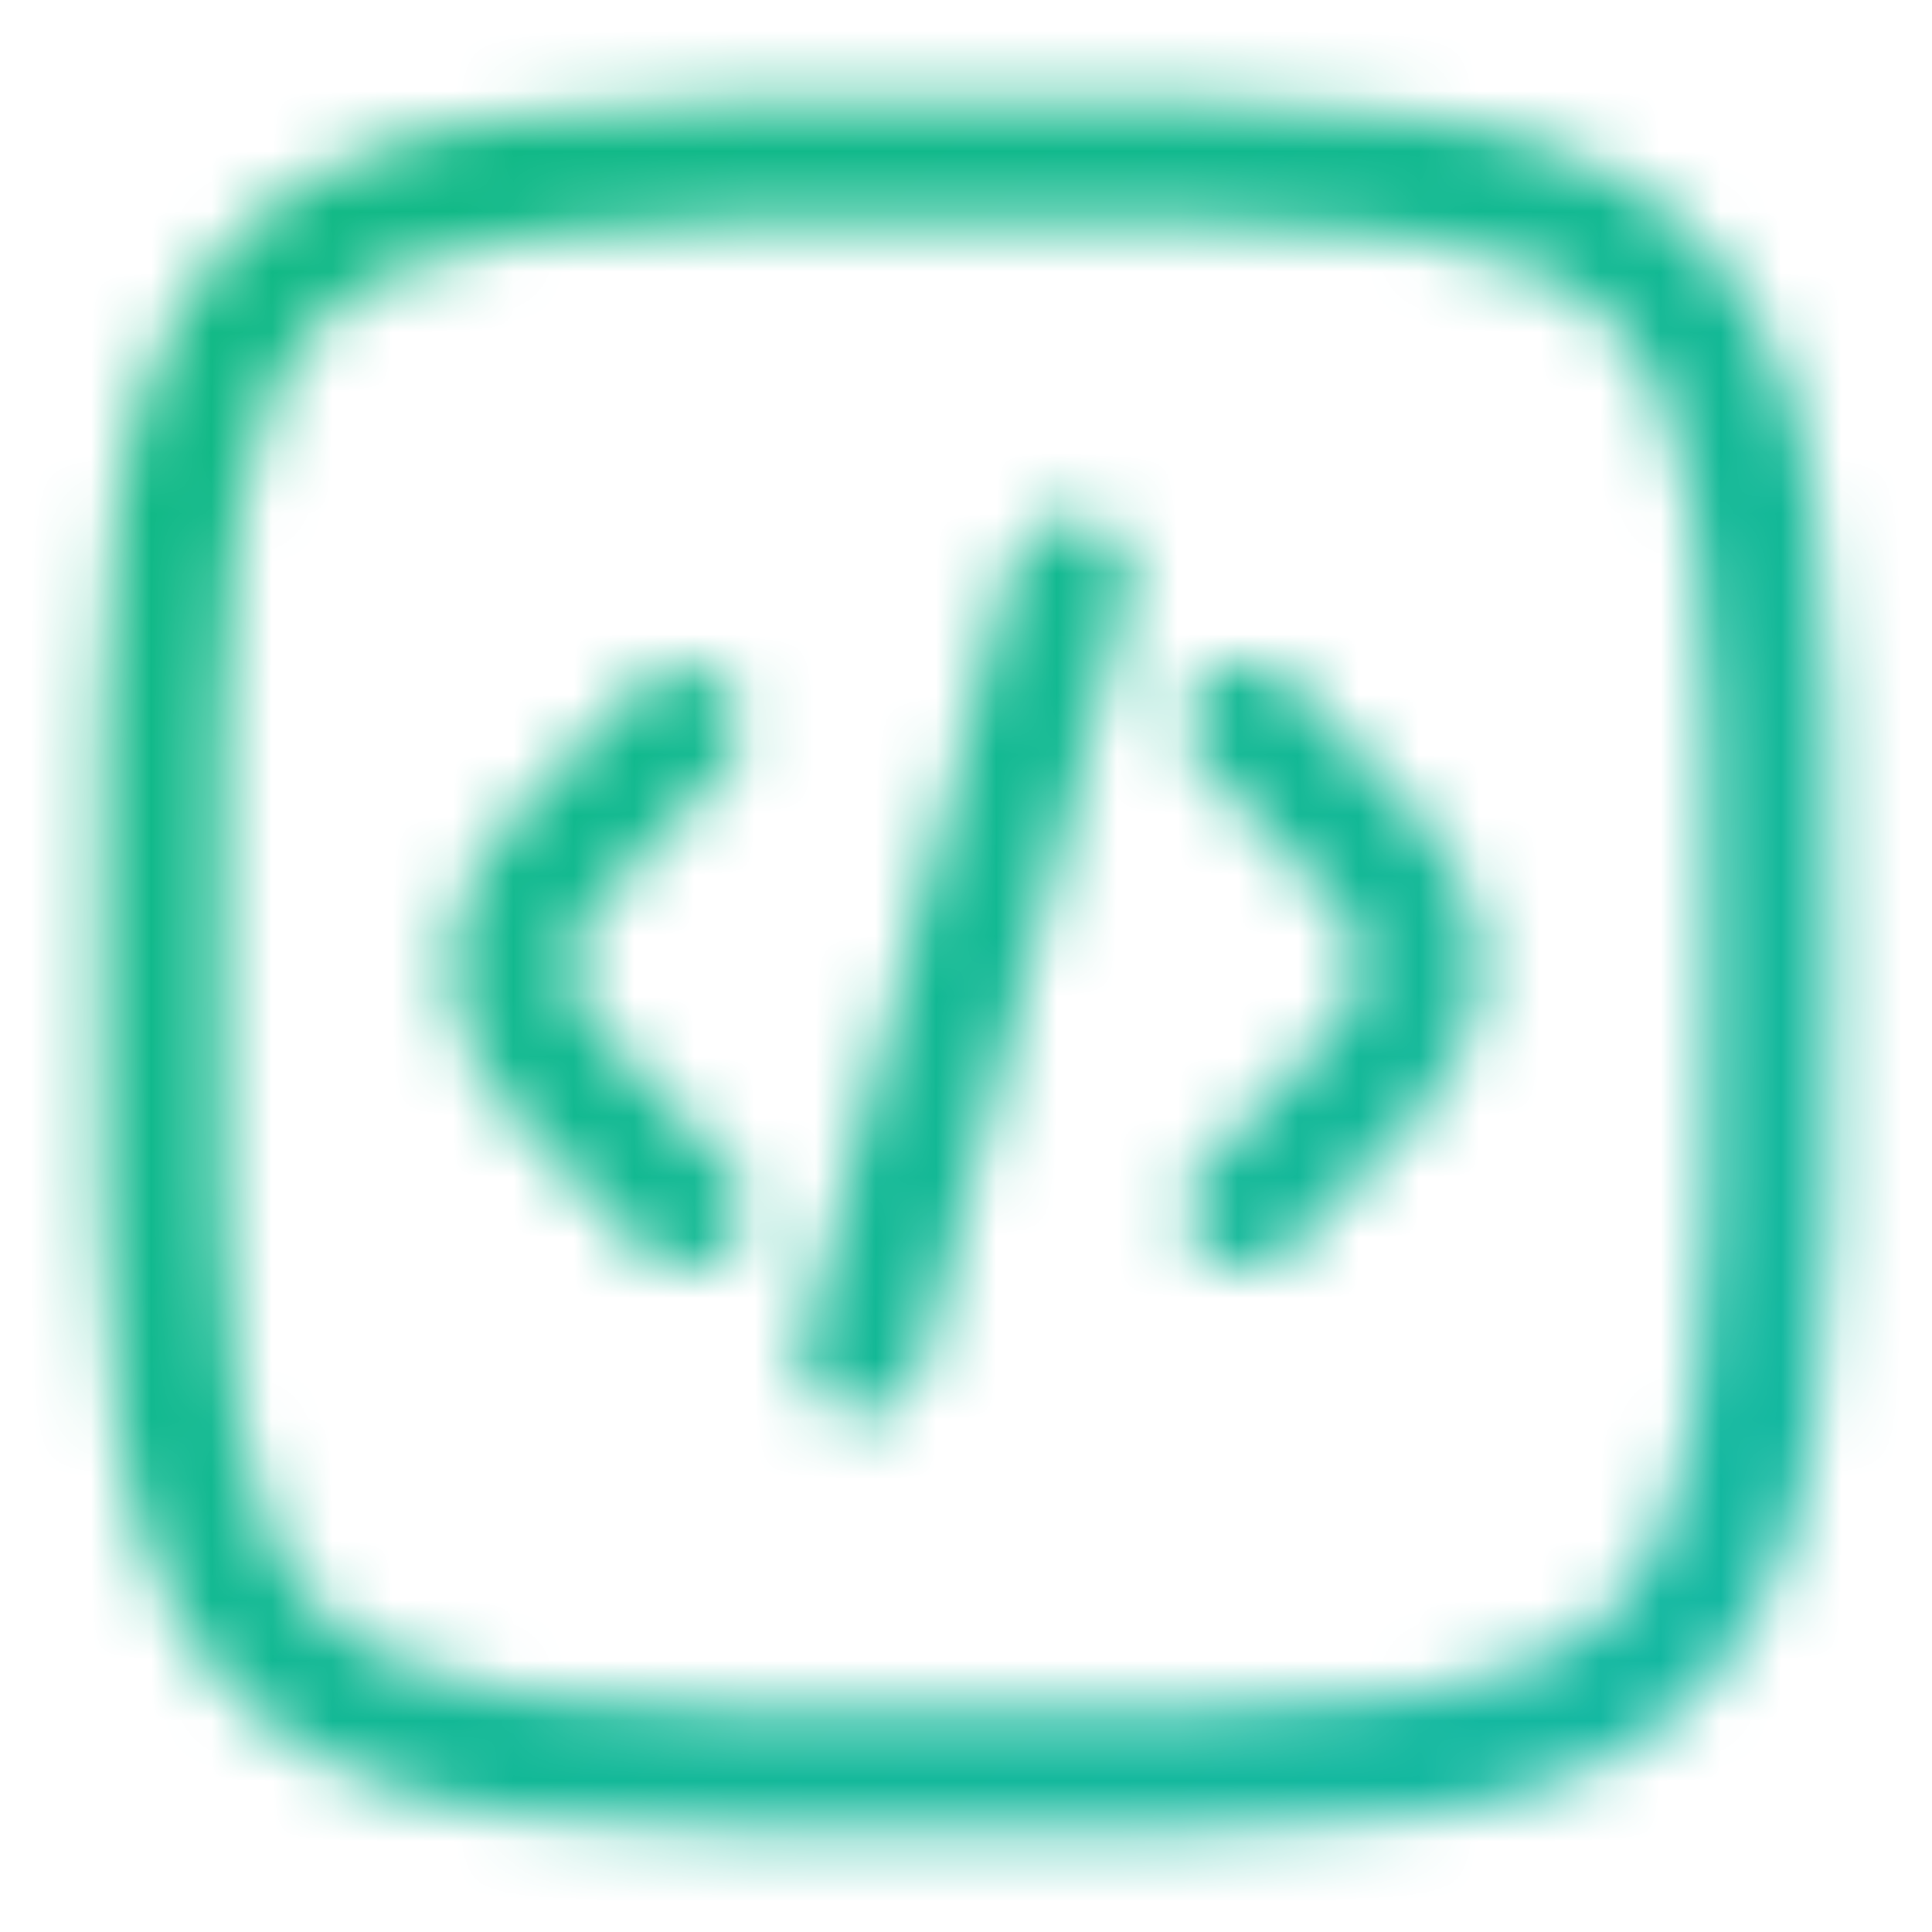 <svg width="32" height="32" viewBox="0 0 32 32" fill="none" xmlns="http://www.w3.org/2000/svg">
<mask id="mask0_122_38" style="mask-type:alpha" maskUnits="userSpaceOnUse" x="1" y="1" width="30" height="30">
<path d="M18.691 9.819C18.759 9.562 18.723 9.29 18.591 9.06C18.458 8.83 18.24 8.663 17.983 8.594C17.727 8.525 17.454 8.561 17.224 8.694C16.995 8.827 16.827 9.045 16.759 9.301L13.308 22.181C13.239 22.438 13.275 22.711 13.408 22.941C13.541 23.17 13.76 23.338 14.016 23.407C14.272 23.475 14.546 23.439 14.775 23.306C15.005 23.174 15.173 22.955 15.241 22.699L18.691 9.819ZM21.373 11.293C21.282 11.195 21.171 11.116 21.049 11.062C20.926 11.007 20.794 10.978 20.659 10.975C20.525 10.973 20.392 10.998 20.267 11.048C20.143 11.098 20.03 11.173 19.935 11.268C19.84 11.363 19.765 11.476 19.715 11.601C19.664 11.725 19.64 11.858 19.642 11.993C19.644 12.127 19.674 12.259 19.728 12.382C19.783 12.505 19.862 12.615 19.96 12.707L20.188 12.936C21.097 13.845 21.707 14.456 22.1 14.973C22.477 15.467 22.563 15.755 22.563 16C22.563 16.245 22.477 16.533 22.1 17.027C21.707 17.543 21.097 18.155 20.188 19.064L19.96 19.293C19.862 19.385 19.783 19.495 19.728 19.618C19.674 19.741 19.644 19.873 19.642 20.007C19.64 20.142 19.664 20.275 19.715 20.399C19.765 20.524 19.84 20.637 19.935 20.732C20.03 20.827 20.143 20.902 20.267 20.952C20.392 21.003 20.525 21.027 20.659 21.025C20.794 21.022 20.926 20.993 21.049 20.938C21.171 20.884 21.282 20.805 21.373 20.707L21.652 20.429C22.499 19.583 23.205 18.876 23.691 18.24C24.203 17.568 24.563 16.859 24.563 16C24.563 15.141 24.203 14.432 23.691 13.76C23.205 13.124 22.499 12.417 21.651 11.571L21.373 11.293ZM10.627 11.293C10.816 11.117 11.067 11.021 11.326 11.025C11.585 11.03 11.832 11.135 12.015 11.318C12.199 11.501 12.304 11.748 12.308 12.007C12.313 12.266 12.217 12.517 12.04 12.707L11.812 12.936C10.903 13.845 10.295 14.456 9.9 14.973C9.523 15.467 9.439 15.755 9.439 16C9.439 16.245 9.523 16.533 9.9 17.027C10.295 17.543 10.903 18.155 11.812 19.064L12.041 19.293C12.137 19.386 12.213 19.496 12.265 19.618C12.318 19.74 12.345 19.871 12.346 20.004C12.347 20.137 12.322 20.268 12.272 20.391C12.221 20.514 12.147 20.626 12.053 20.72C11.959 20.814 11.847 20.888 11.725 20.938C11.602 20.988 11.47 21.014 11.337 21.012C11.204 21.011 11.073 20.983 10.951 20.931C10.829 20.878 10.719 20.802 10.627 20.707L10.349 20.429C9.501 19.583 8.795 18.876 8.309 18.24C7.797 17.568 7.439 16.859 7.439 16C7.439 15.141 7.799 14.432 8.309 13.76C8.795 13.124 9.501 12.417 10.349 11.571L10.627 11.293Z" fill="black"/>
<path fill-rule="evenodd" clip-rule="evenodd" d="M15.924 1.667C12.845 1.667 10.433 1.667 8.551 1.92C6.625 2.179 5.105 2.72 3.912 3.912C2.719 5.105 2.179 6.625 1.92 8.552C1.667 10.433 1.667 12.845 1.667 15.924V16.076C1.667 19.155 1.667 21.567 1.92 23.449C2.179 25.375 2.72 26.895 3.912 28.088C5.105 29.281 6.625 29.821 8.552 30.08C10.433 30.333 12.845 30.333 15.924 30.333H16.076C19.155 30.333 21.567 30.333 23.449 30.08C25.375 29.821 26.895 29.28 28.088 28.088C29.281 26.895 29.821 25.375 30.08 23.448C30.333 21.567 30.333 19.155 30.333 16.076V15.924C30.333 12.845 30.333 10.433 30.08 8.551C29.821 6.625 29.28 5.105 28.088 3.912C26.895 2.719 25.375 2.179 23.448 1.92C21.567 1.667 19.155 1.667 16.076 1.667H15.924ZM5.327 5.327C6.087 4.567 7.113 4.131 8.819 3.901C10.552 3.669 12.829 3.667 16 3.667C19.171 3.667 21.448 3.669 23.181 3.901C24.887 4.131 25.915 4.568 26.675 5.327C27.433 6.087 27.869 7.113 28.099 8.819C28.331 10.552 28.333 12.829 28.333 16C28.333 19.171 28.331 21.448 28.099 23.181C27.869 24.887 27.432 25.915 26.673 26.675C25.913 27.433 24.887 27.869 23.181 28.099C21.448 28.331 19.171 28.333 16 28.333C12.829 28.333 10.552 28.331 8.819 28.099C7.113 27.869 6.085 27.432 5.325 26.673C4.567 25.913 4.131 24.887 3.901 23.181C3.669 21.448 3.667 19.171 3.667 16C3.667 12.829 3.669 10.552 3.901 8.819C4.131 7.113 4.568 6.087 5.327 5.327Z" fill="black"/>
</mask>
<g mask="url(#mask0_122_38)">
<path d="M32 0H0V32H32V0Z" fill="url(#paint0_linear_122_38)"/>
</g>
<defs>
<linearGradient id="paint0_linear_122_38" x1="0" y1="0" x2="32" y2="32" gradientUnits="userSpaceOnUse">
<stop stop-color="#10B981"/>
<stop offset="1" stop-color="#14B8A6"/>
</linearGradient>
</defs>
</svg>
